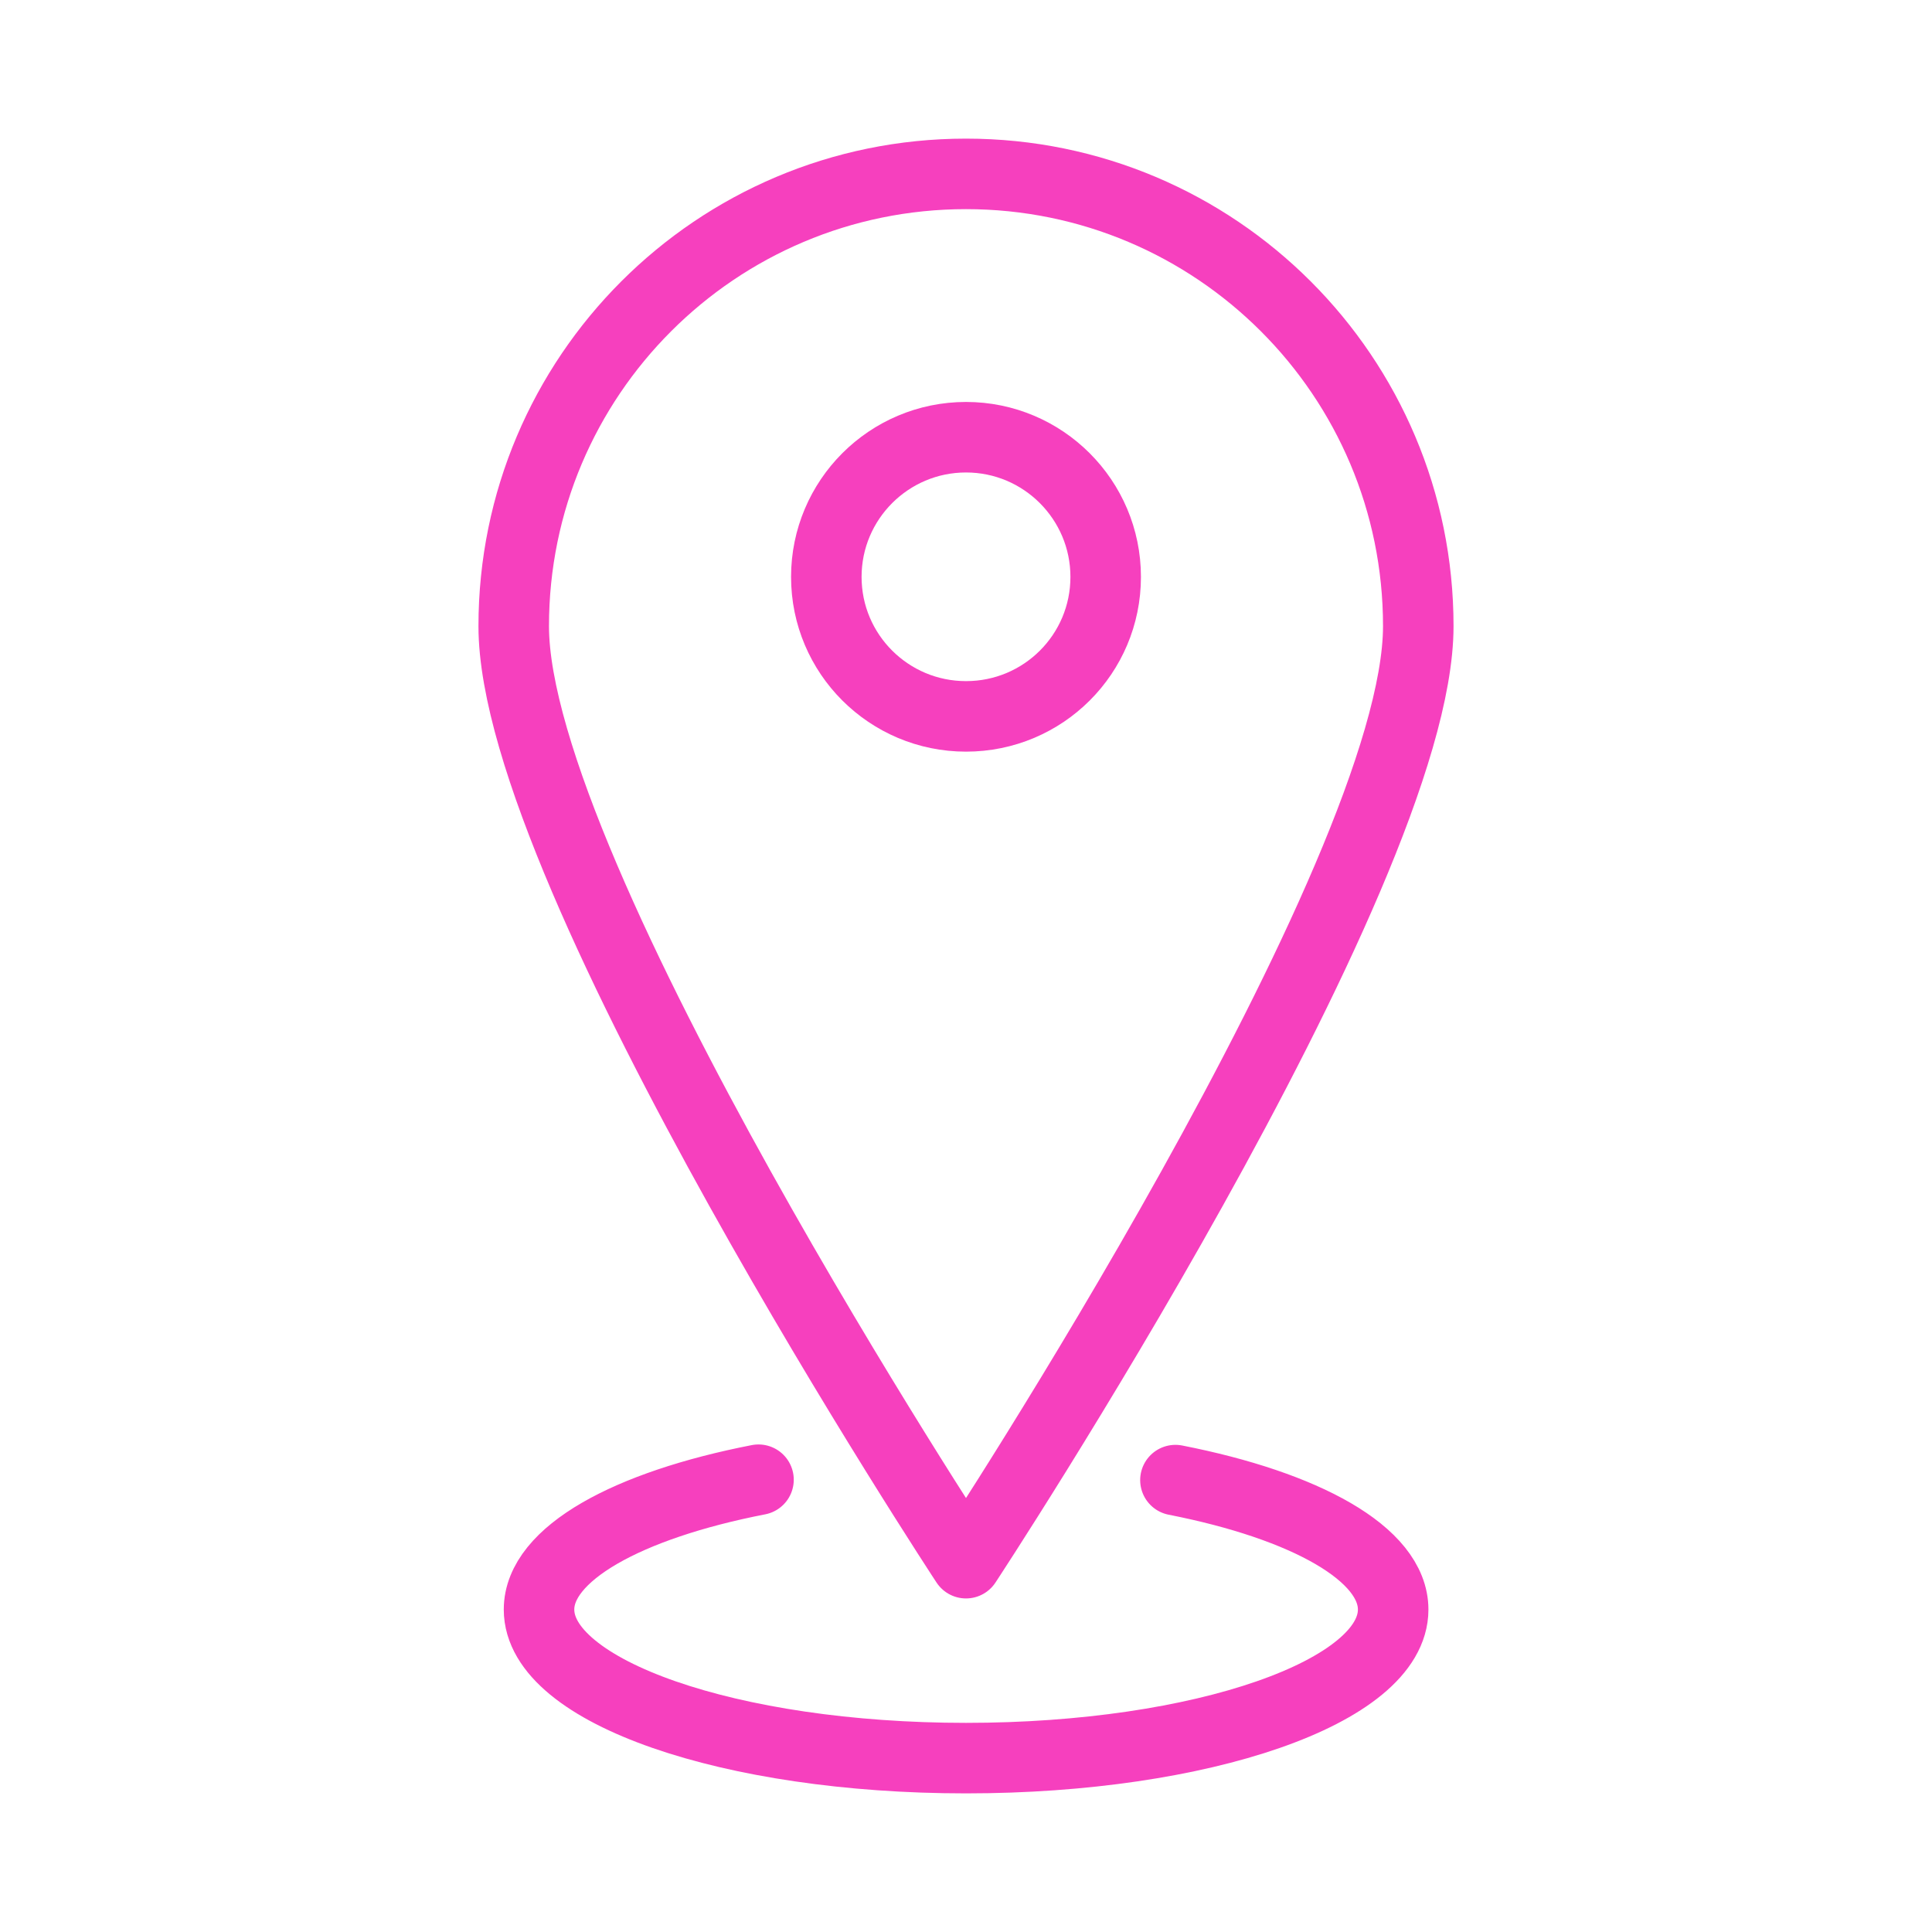 <svg xmlns="http://www.w3.org/2000/svg" id="Layer_1" data-name="Layer 1" viewBox="0 0 100 100"><defs><style> .cls-1 { fill: none; stroke: #f640be; stroke-linecap: round; stroke-linejoin: round; stroke-width: 3.65px; } </style></defs><path class="cls-1" d="M73.41,32.41c0,12.93-23.41,48.5-23.41,48.5,0,0-23.41-35.57-23.41-48.5s10.48-23.41,23.41-23.41,23.41,10.48,23.41,23.41Z"></path><path class="cls-1" d="M50,37.08c-3.99,0-7.23-3.23-7.23-7.22s3.24-7.23,7.23-7.23,7.23,3.24,7.23,7.23-3.23,7.22-7.23,7.22Z"></path><path class="cls-1" d="M60.84,76.61c6.73,1.32,11.27,3.82,11.27,6.7,0,4.26-9.9,7.69-22.11,7.69s-22.1-3.44-22.1-7.69c0-2.89,4.58-5.4,11.36-6.72"></path></svg>